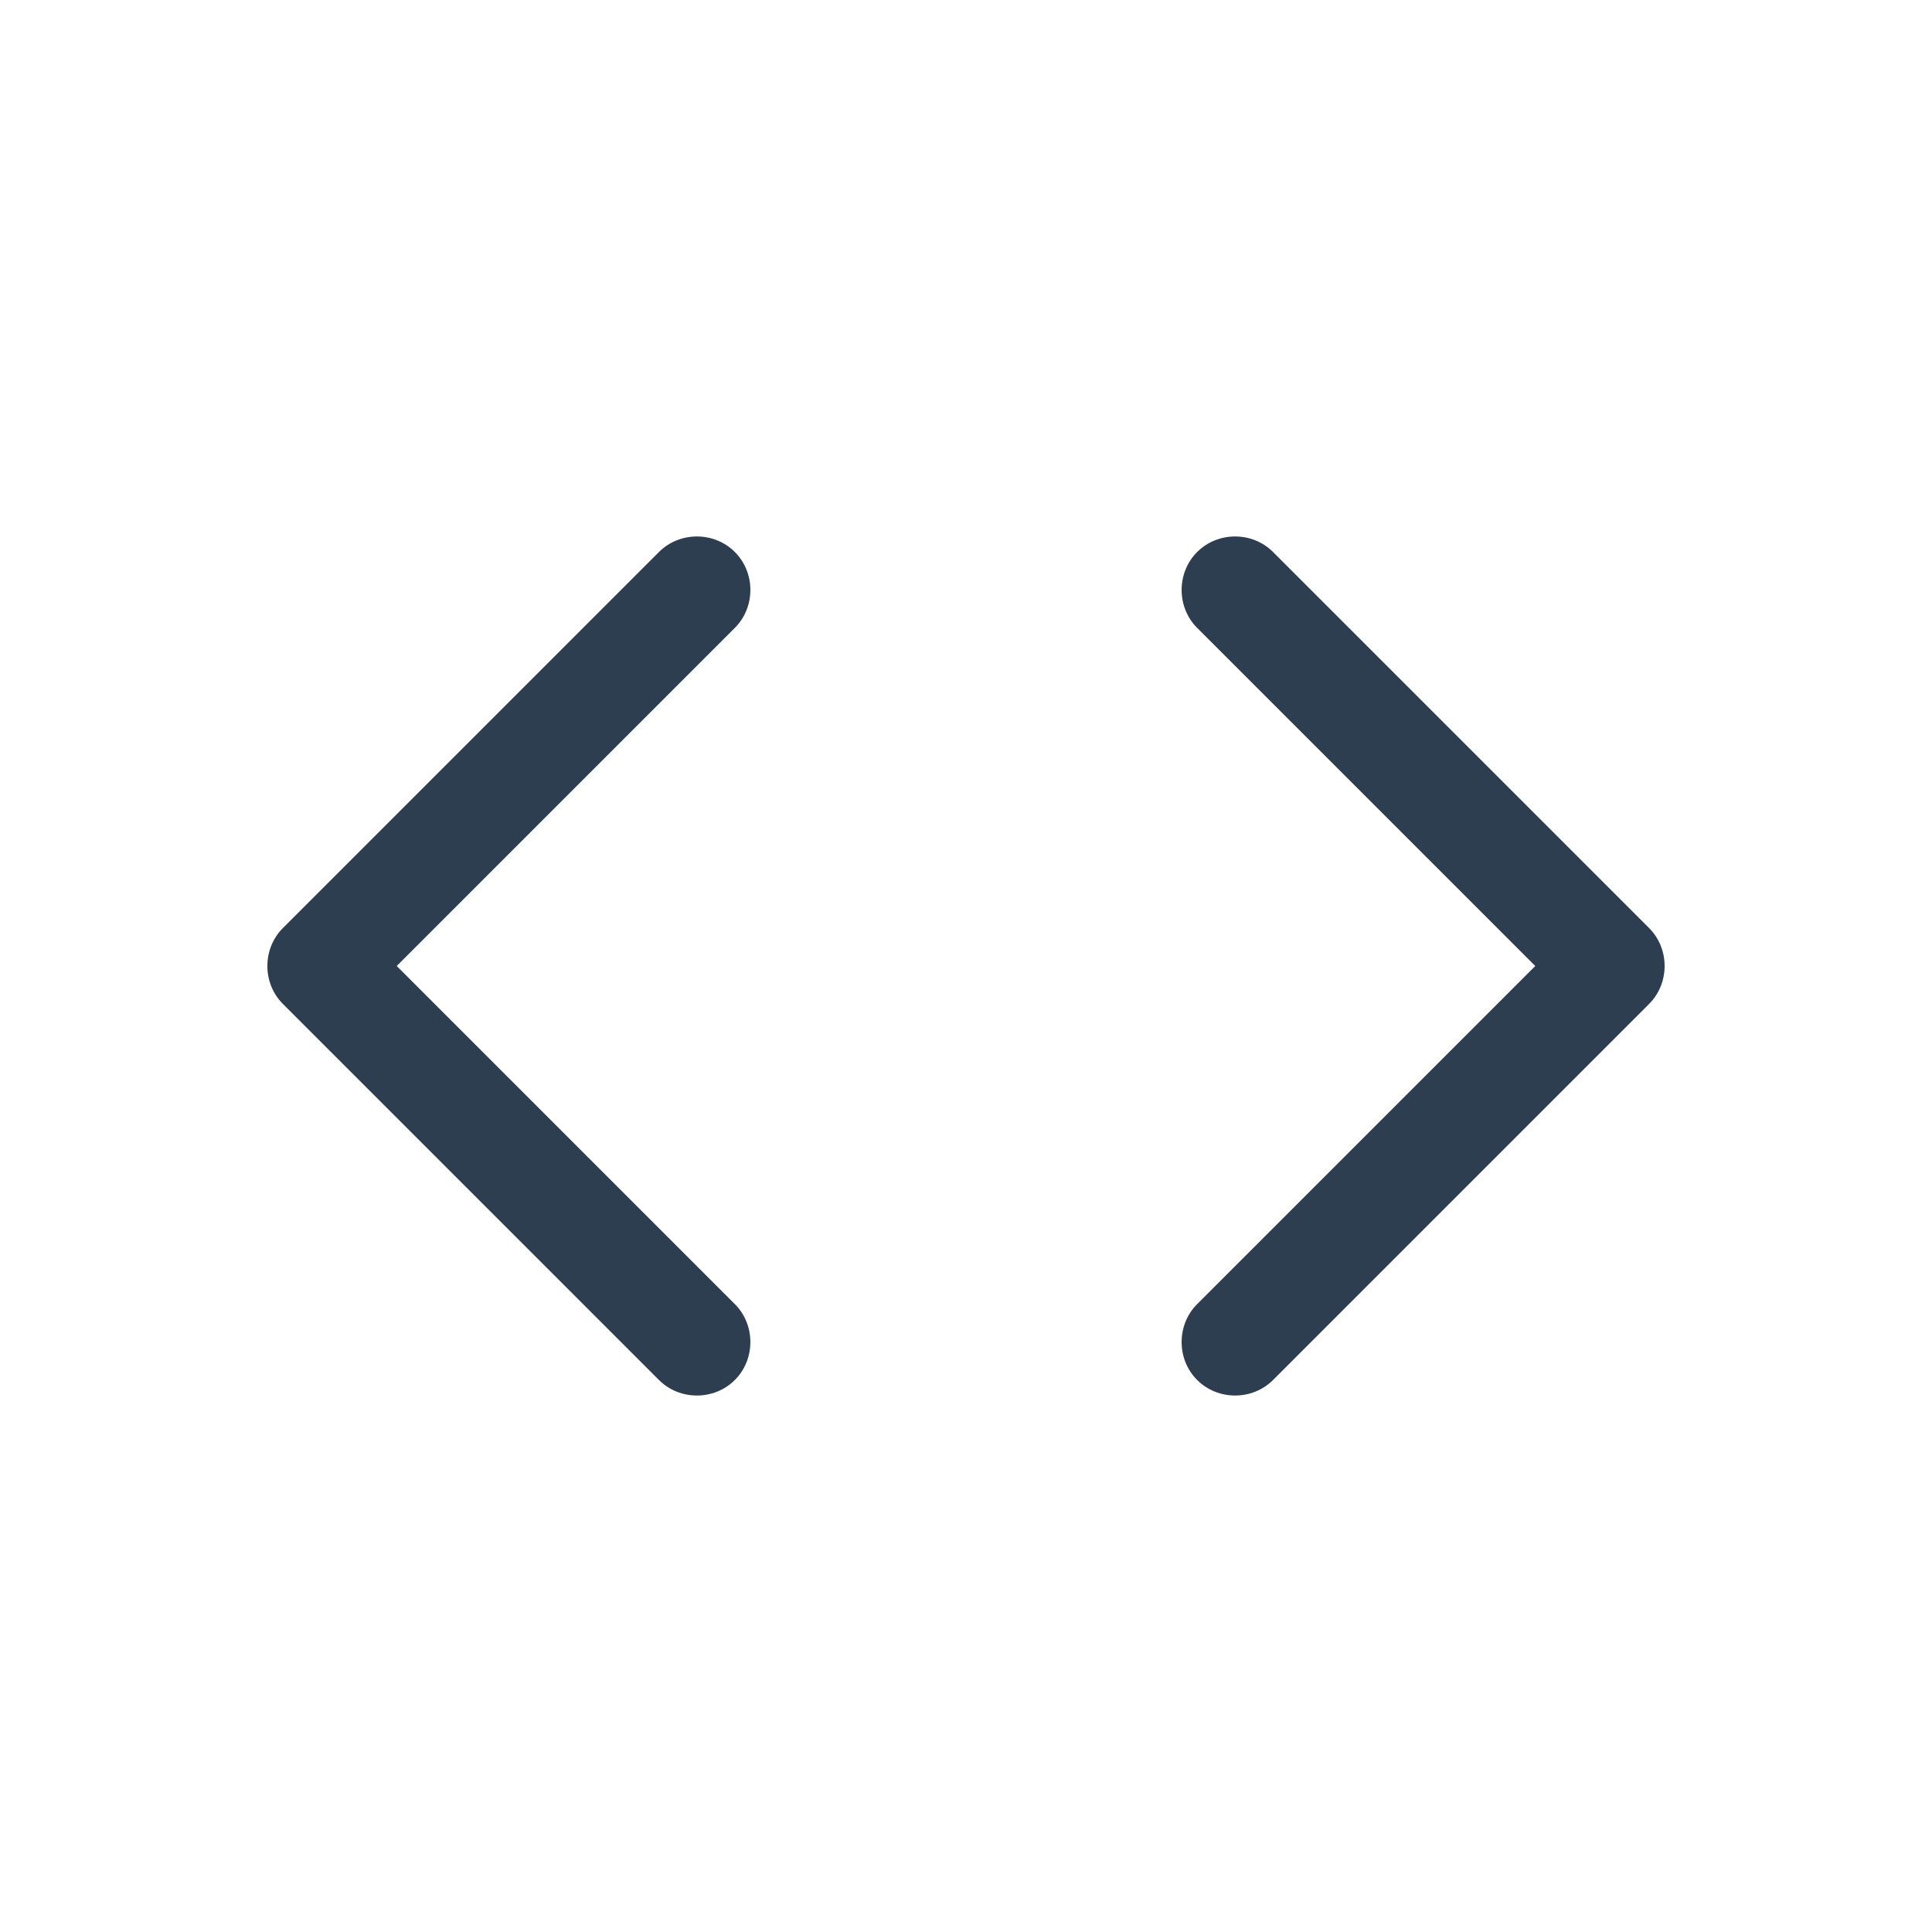 <?xml version="1.0" encoding="utf-8"?>
<!-- Generator: Adobe Illustrator 25.2.1, SVG Export Plug-In . SVG Version: 6.00 Build 0)  -->
<svg version="1.1" id="Capa_1" xmlns="http://www.w3.org/2000/svg" xmlns:xlink="http://www.w3.org/1999/xlink" x="0px" y="0px"
	 viewBox="0 0 56 56" style="enable-background:new 0 0 56 56;" xml:space="preserve">
<style type="text/css">
	.st0{fill:#2C3E4F;}
</style>
<g>
	<path class="st0" d="M21.3,18.2c0.6-0.6,0.6-1.6,0-2.2c-0.6-0.6-1.6-0.6-2.2,0L8.2,26.9c-0.6,0.6-0.6,1.6,0,2.2c0,0,0,0,0,0
		L19.1,40c0.6,0.6,1.6,0.6,2.2,0c0.6-0.6,0.6-1.6,0-2.2L11.5,28L21.3,18.2z M34.7,18.2c-0.6-0.6-0.6-1.6,0-2.2
		c0.6-0.6,1.6-0.6,2.2,0l10.9,10.9c0.6,0.6,0.6,1.6,0,2.2c0,0,0,0,0,0L36.9,40c-0.6,0.6-1.6,0.6-2.2,0c-0.6-0.6-0.6-1.6,0-2.2
		l9.8-9.8L34.7,18.2z"/>
</g>
</svg>
